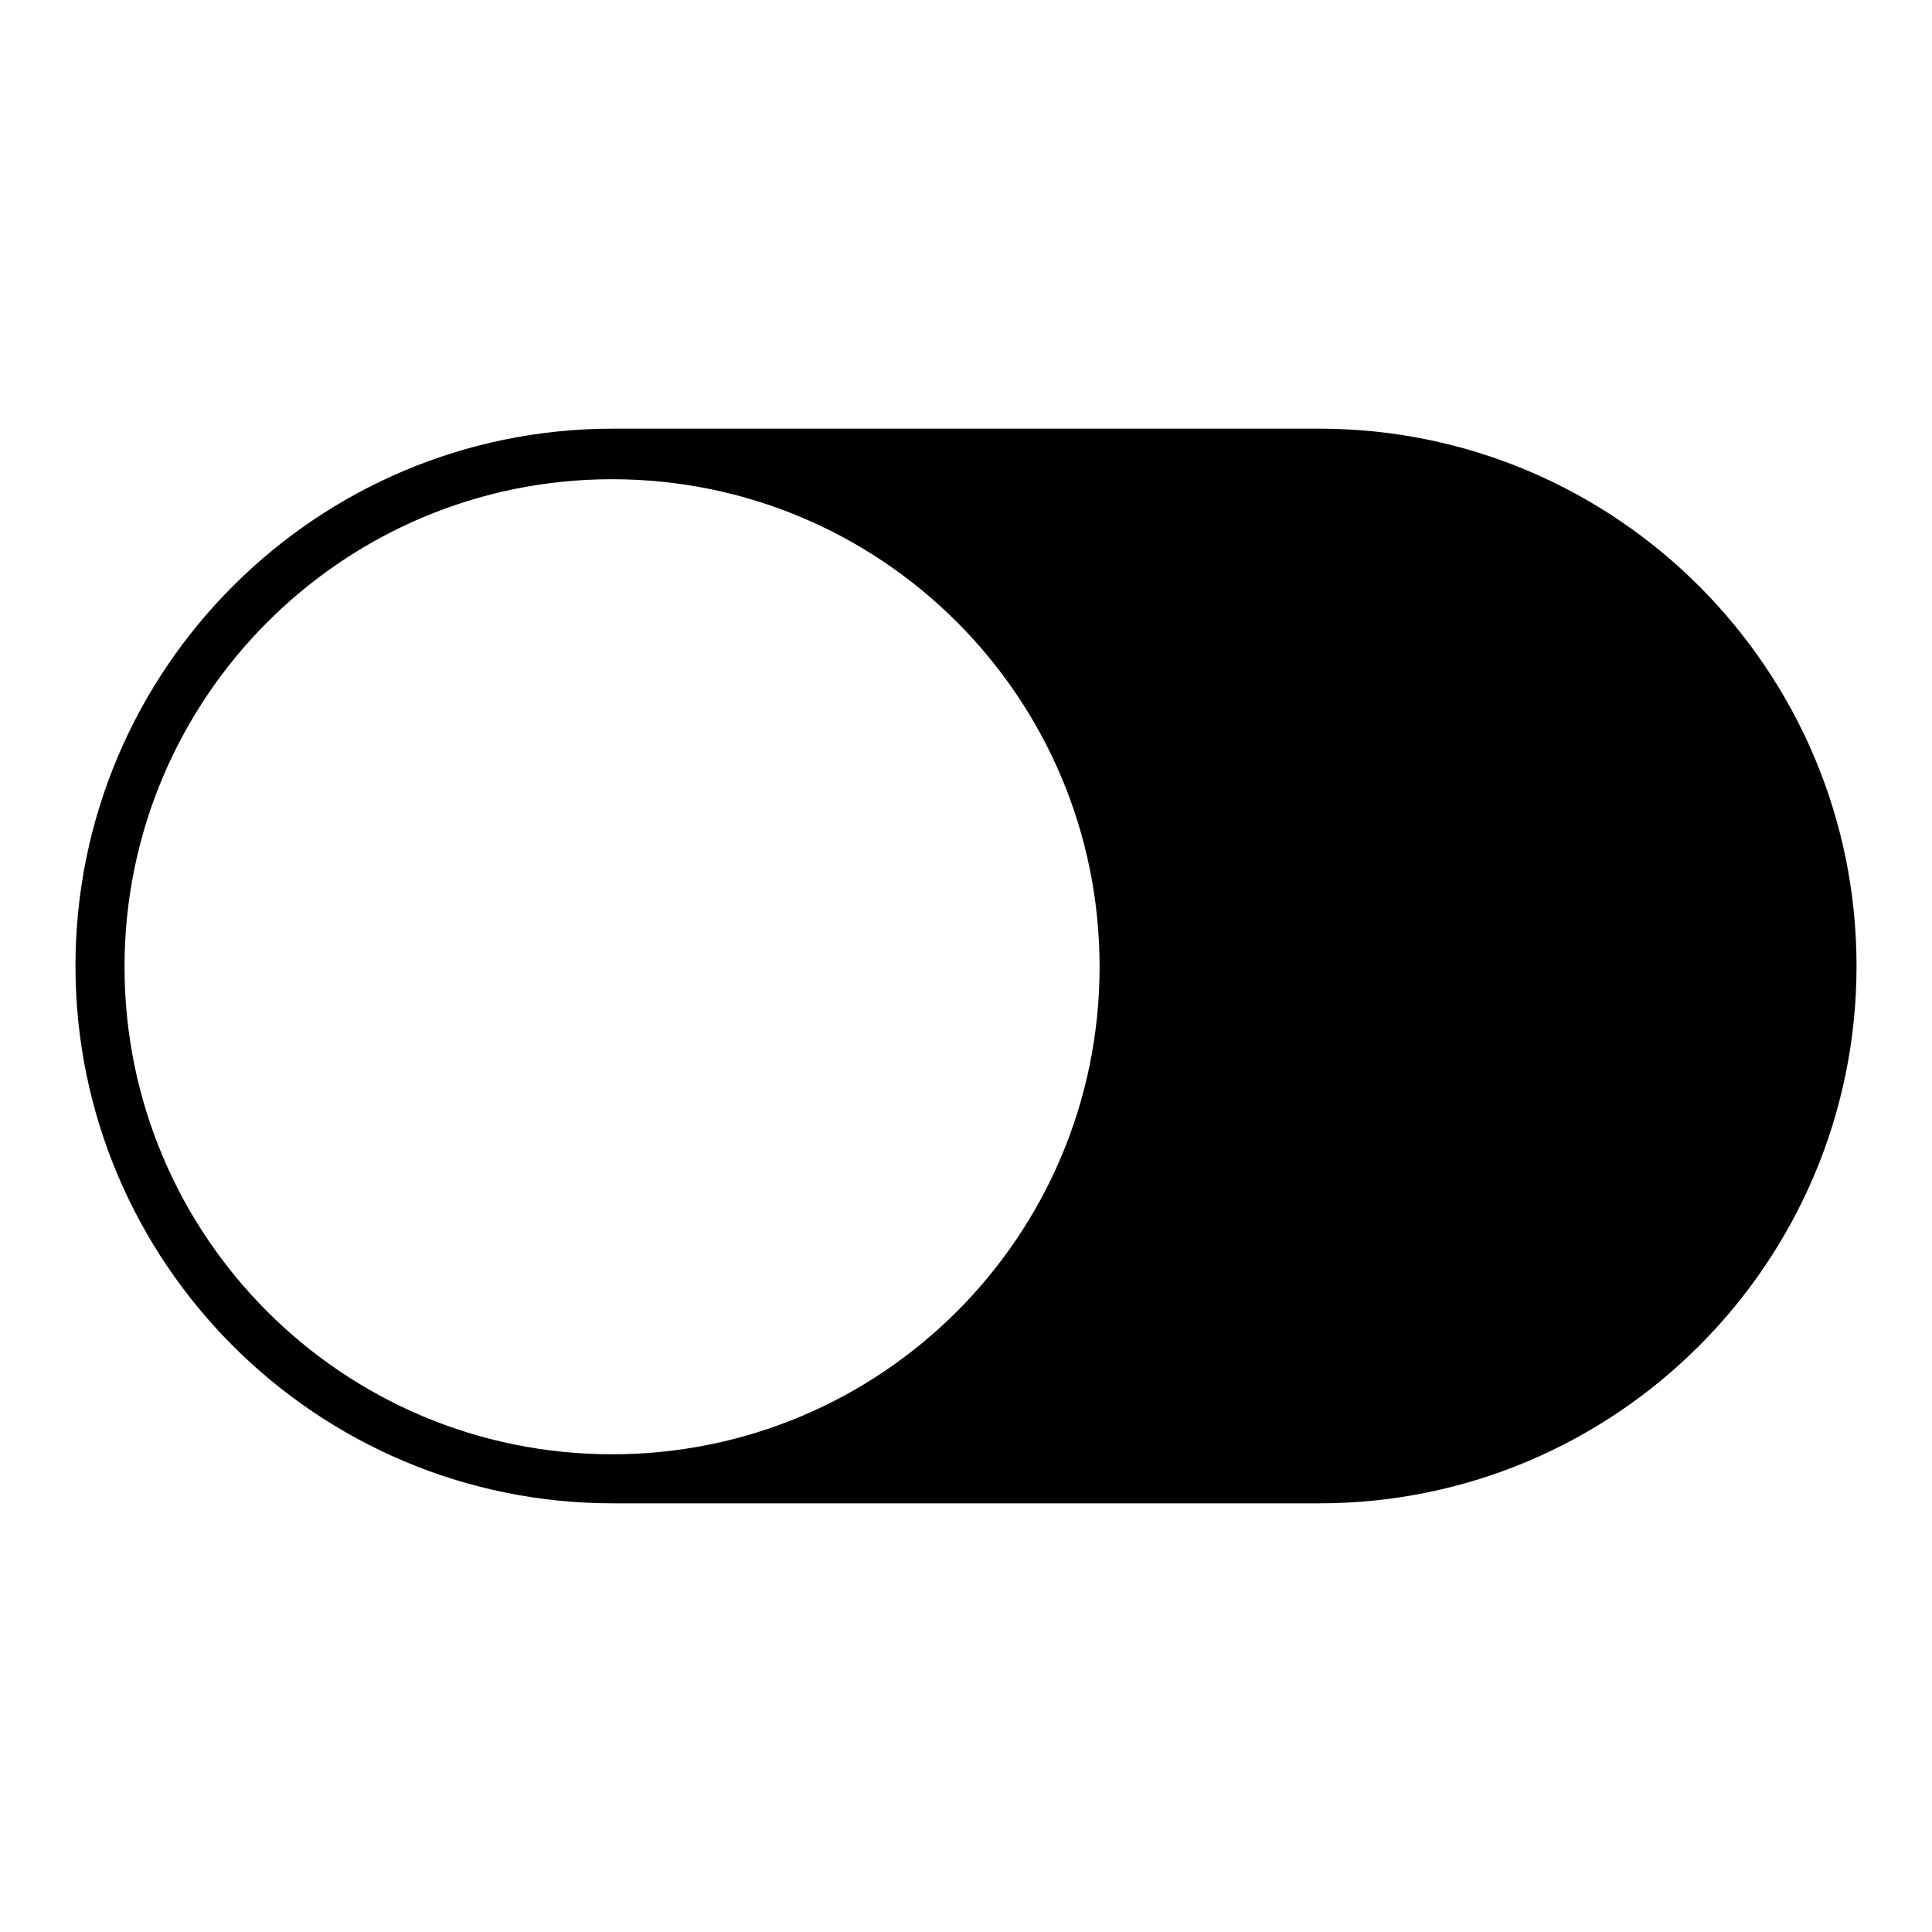 <?xml version="1.0" encoding="utf-8"?>
<!-- Svg Vector Icons : http://www.onlinewebfonts.com/icon -->
<!DOCTYPE svg PUBLIC "-//W3C//DTD SVG 1.1//EN" "http://www.w3.org/Graphics/SVG/1.1/DTD/svg11.dtd">
<svg version="1.1" xmlns="http://www.w3.org/2000/svg" xmlns:xlink="http://www.w3.org/1999/xlink" x="0px" y="0px" viewBox="0 0 256 256" enable-background="new 0 0 256 256" xml:space="preserve">
<g> <path fill="#000000" d="M81.2,199.2h93.6c39.3,0,71.2-31.9,71.2-71.2s-31.9-71.2-71.2-71.2H81.2C41.9,56.8,10,88.7,10,128 S41.9,199.2,81.2,199.2z M81.1,63.5c35.7,0,64.6,28.9,64.6,64.6s-28.9,64.6-64.6,64.6c-35.7,0-64.6-28.9-64.6-64.6 C16.5,92.5,45.4,63.5,81.1,63.5z"/></g>
</svg>